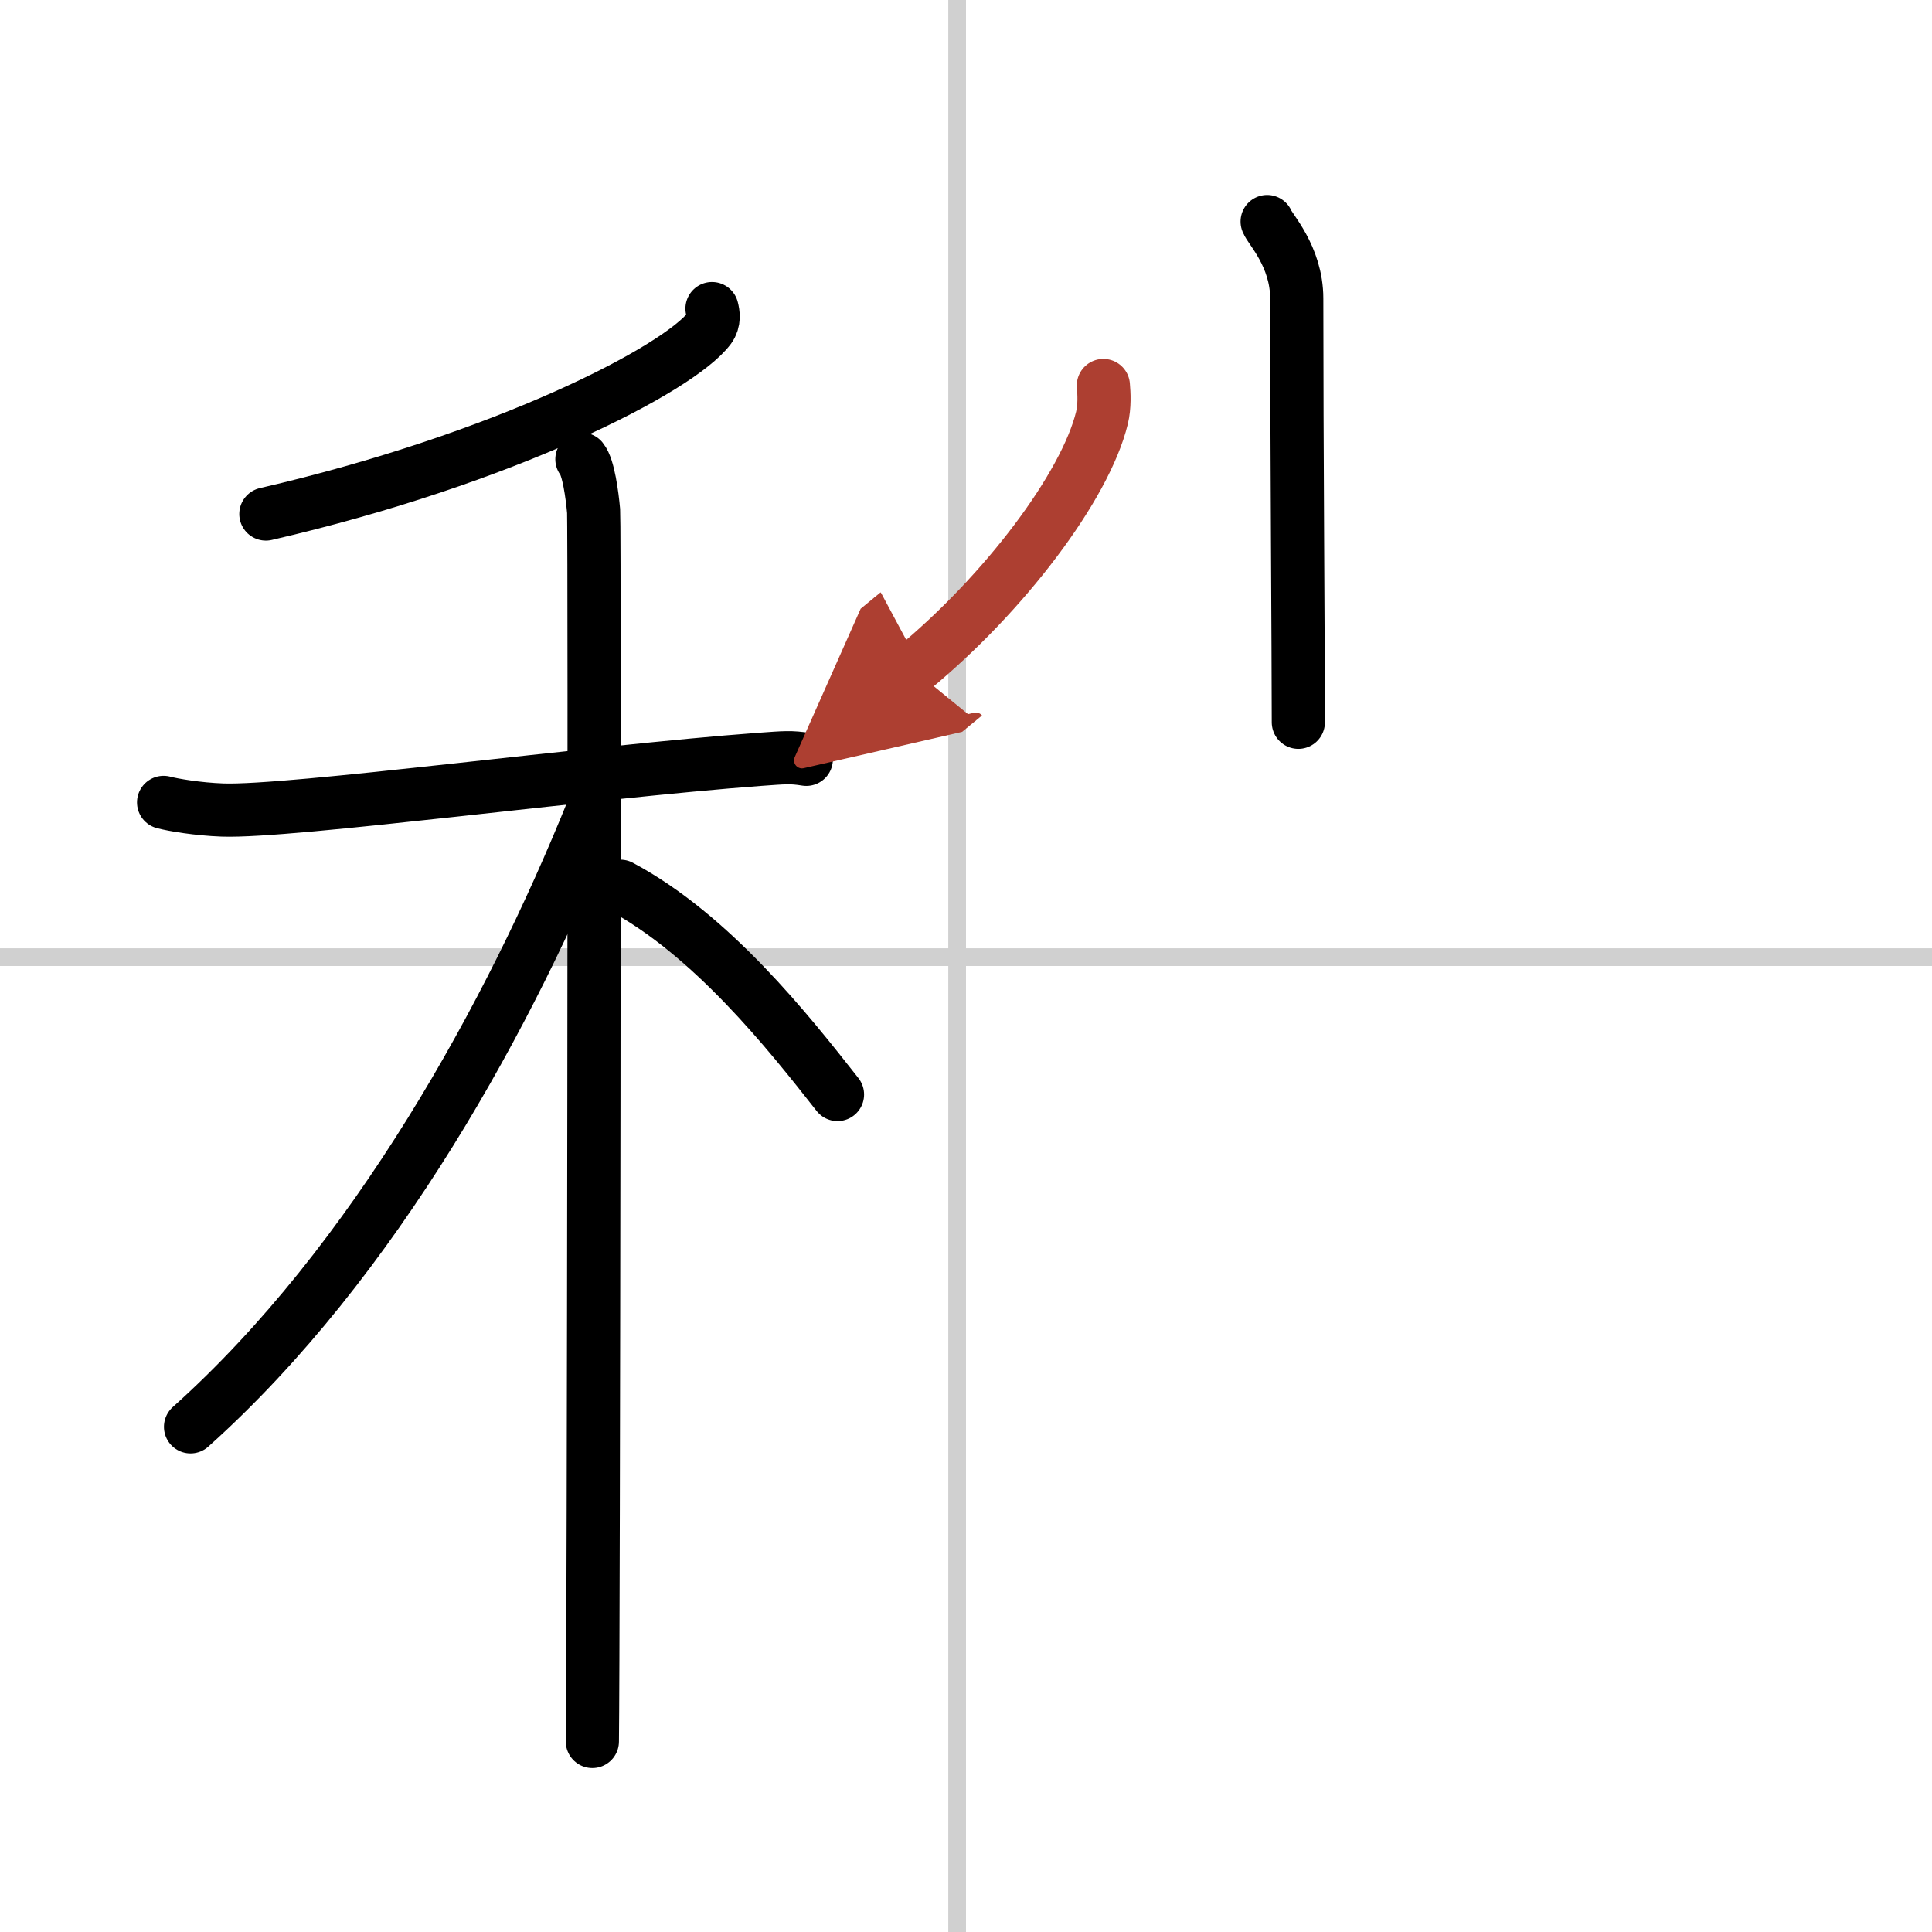 <svg width="400" height="400" viewBox="0 0 109 109" xmlns="http://www.w3.org/2000/svg"><defs><marker id="a" markerWidth="4" orient="auto" refX="1" refY="5" viewBox="0 0 10 10"><polyline points="0 0 10 5 0 10 1 5" fill="#ad3f31" stroke="#ad3f31"/></marker></defs><g fill="none" stroke="#000" stroke-linecap="round" stroke-linejoin="round" stroke-width="3"><rect width="100%" height="100%" fill="#fff" stroke="#fff"/><line x1="54" x2="54" y2="109" stroke="#d0d0d0" stroke-width="1"/><line x2="109" y1="54" y2="54" stroke="#d0d0d0" stroke-width="1"/><path d="M40.17,17.41c0.07,0.27,0.15,0.7-0.14,1.1C38.31,20.82,28.47,25.89,15,29"/><path d="m9.23 45.27c0.52 0.14 1.93 0.38 3.32 0.43 3.85 0.14 20.7-2.15 30.32-2.86 1.4-0.1 1.75-0.14 2.62 0"/><path d="m32.83 25.91c0.37 0.45 0.58 2.02 0.66 2.92 0.07 0.9 0 63.8-0.07 69.42"/><path d="m33.43 45.72c-4.6 11.4-12.27 25.46-22.68 34.78"/><path d="m35 50c5.14 2.74 9.48 8.22 12.25 11.75"/><path d="m71.49 12.5c0.12 0.38 1.67 1.95 1.67 4.34 0 8.16 0.09 20.01 0.09 23.91"/><path d="m62.25 21.75c0.04 0.45 0.08 1.17-0.08 1.83-0.94 3.86-5.51 9.92-10.67 14.17" marker-end="url(#a)" stroke="#ad3f31"/></g></svg>
